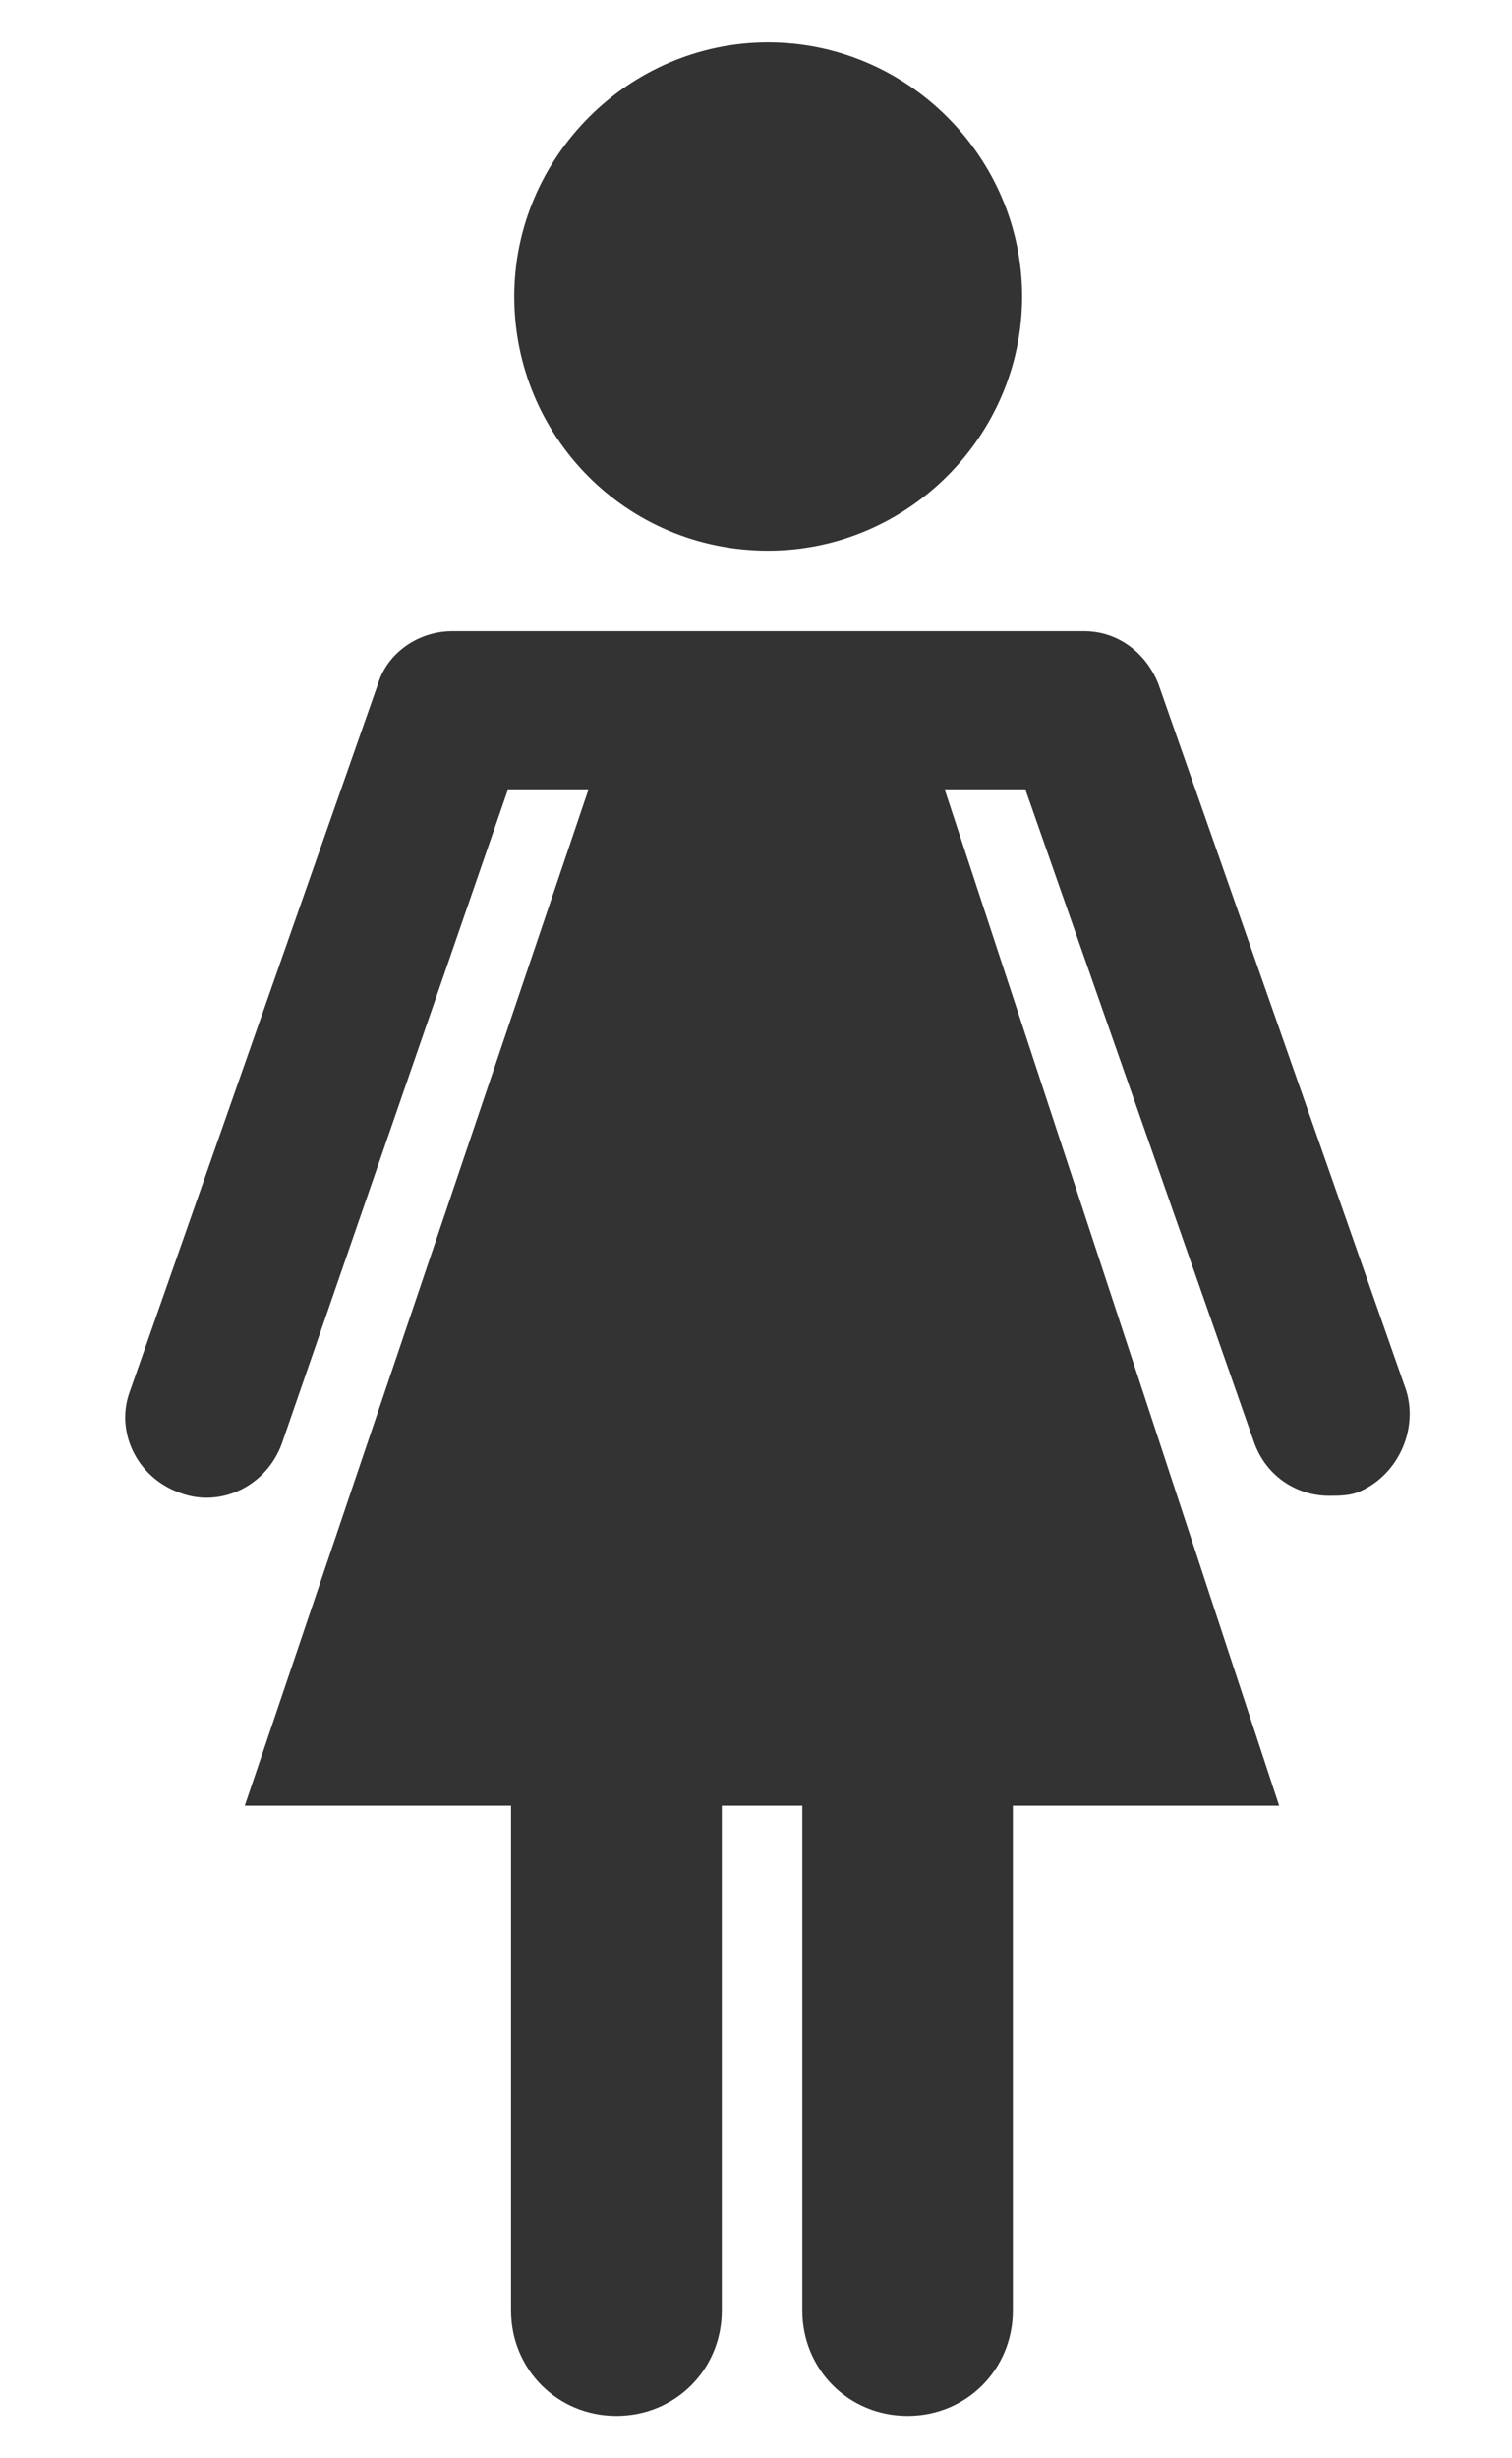 <svg viewBox="0 0 8 13" fill="none" xmlns="http://www.w3.org/2000/svg">
<path d="M2.721 1.568C2.721 0.831 3.327 0.224 4.064 0.224C4.802 0.224 5.408 0.831 5.408 1.568C5.408 2.306 4.802 2.912 4.064 2.912C3.311 2.912 2.721 2.306 2.721 1.568ZM7.44 7.353L6.129 3.617C6.064 3.453 5.916 3.338 5.736 3.338H2.393C2.213 3.338 2.049 3.453 2 3.617L0.689 7.353C0.607 7.566 0.721 7.812 0.951 7.894C1.164 7.976 1.41 7.861 1.492 7.632L2.688 4.174H3.114L1.295 9.549H2.704V12.219C2.704 12.53 2.95 12.776 3.261 12.776C3.573 12.776 3.819 12.53 3.819 12.219V9.549H4.245V12.219C4.245 12.53 4.49 12.776 4.802 12.776C5.113 12.776 5.359 12.53 5.359 12.219V9.549H6.768L4.998 4.174H5.425L6.637 7.632C6.703 7.812 6.867 7.91 7.031 7.91C7.08 7.91 7.129 7.91 7.178 7.894C7.391 7.812 7.506 7.566 7.44 7.353Z" fill="#333333"/>
</svg>
